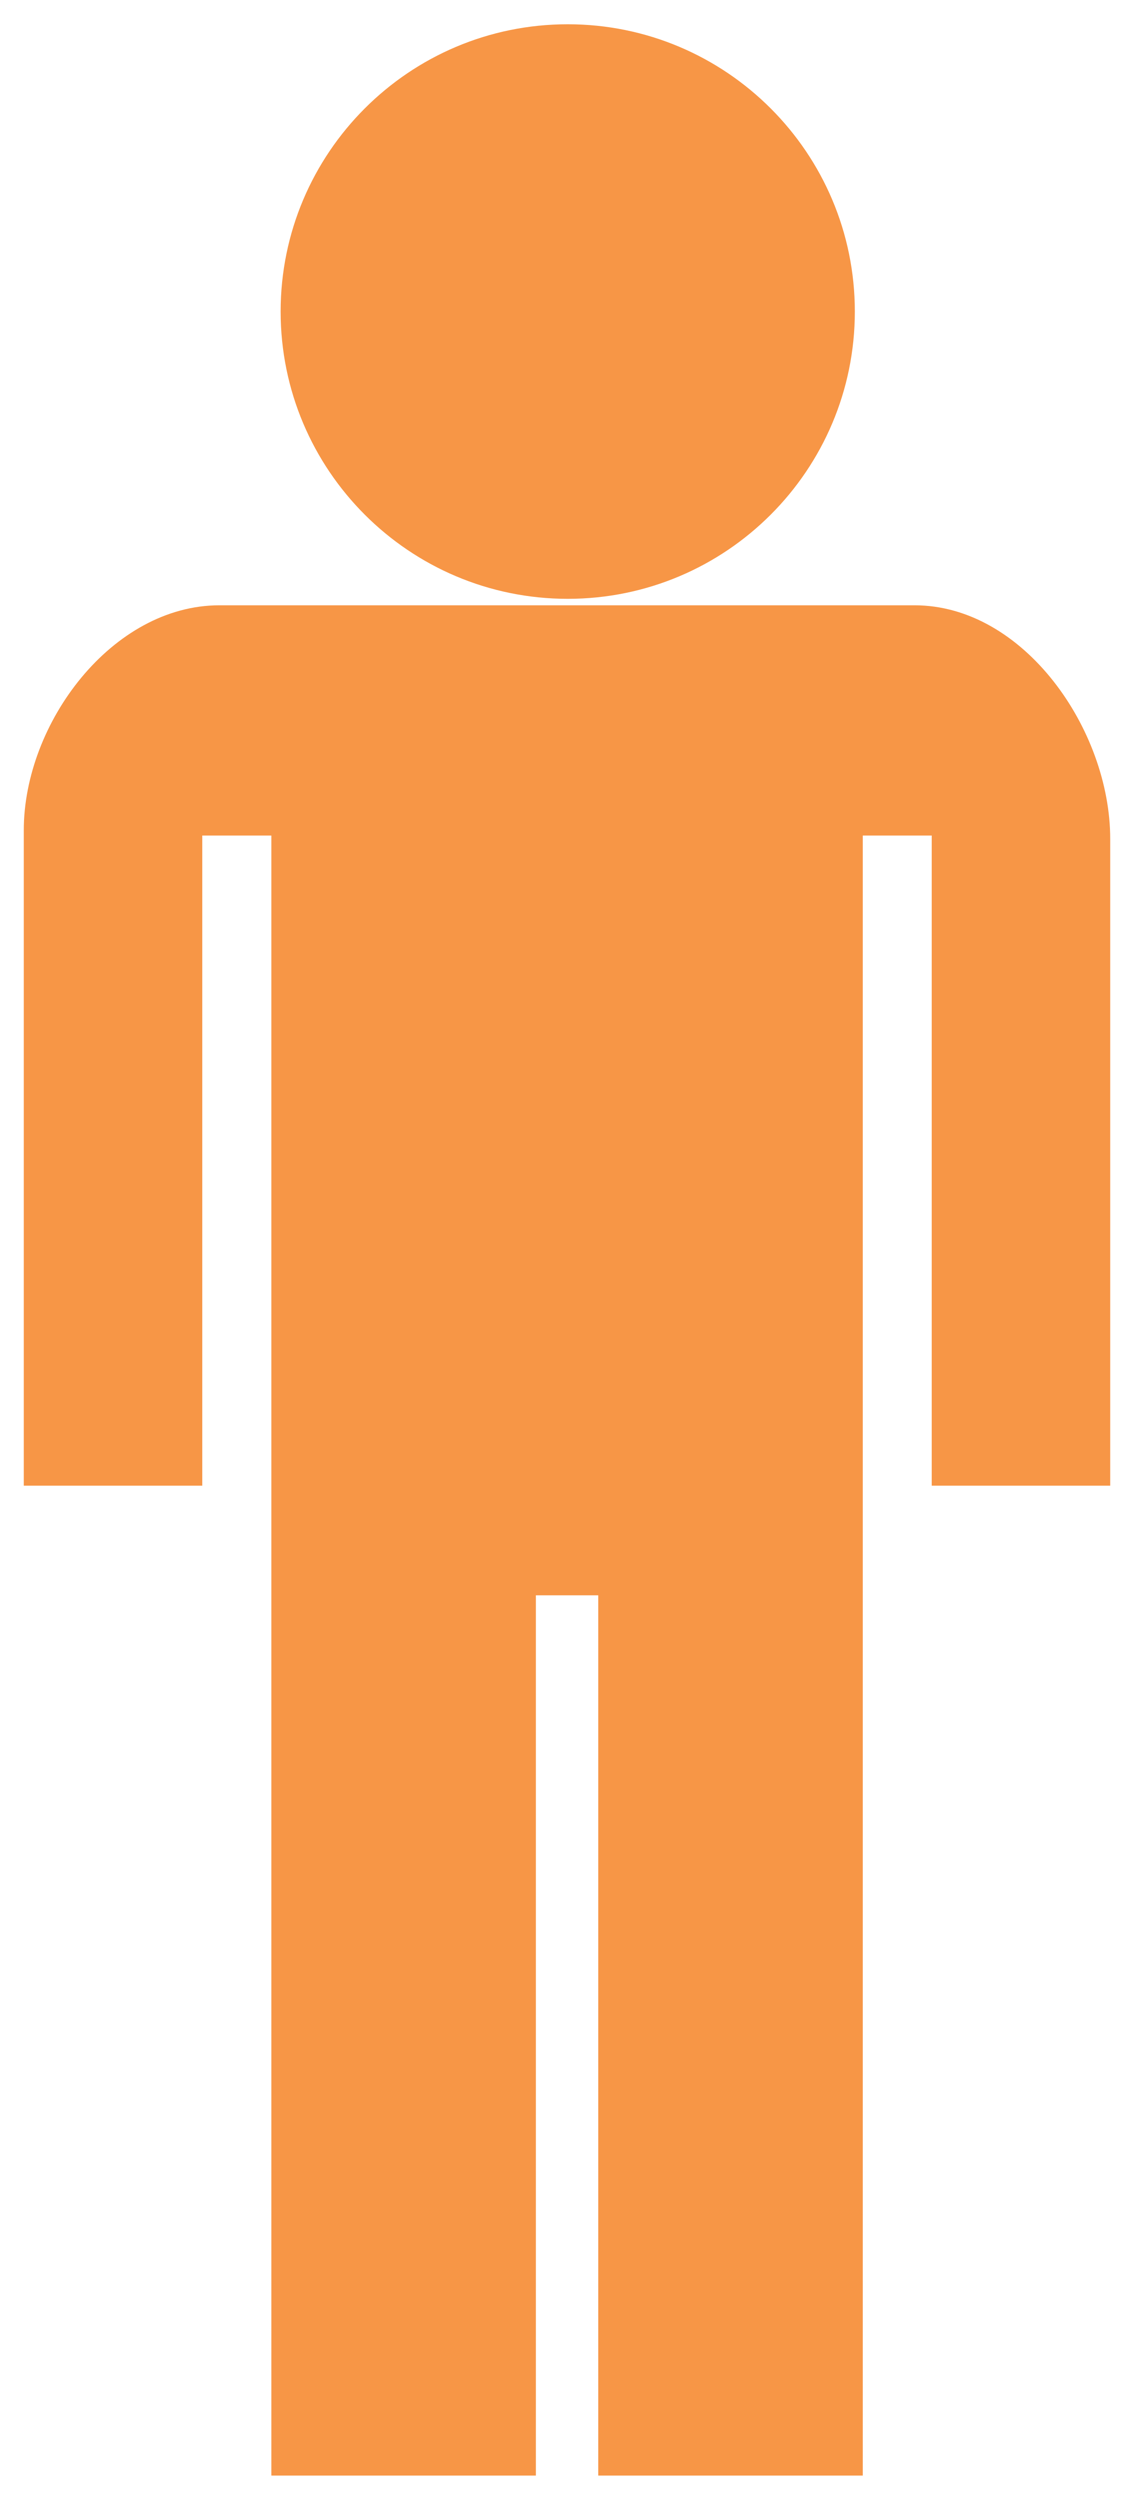 <?xml version="1.0"?><svg width="263.65" height="580.838" xmlns="http://www.w3.org/2000/svg">
 <title>man icon symbol green</title>

 <g>
  <title>Layer 1</title>
  <g id="layer1">
   <path d="m200.59,369.919l0,205.281l-61.5,0l0,-204.531l-14.5,0l0,204.531l-61.5,0l0,-205.281l0,-175.781l-16.062,0l0,151.062l-41.5,0l0,-152.281c0,-24.935 20.565,-52.281 45.5,-52.281l161.594,0c25.405,0 45.5,28.876 45.5,54.281l0,150.281l-41.5,0l0,-151.062l-16.031,0l0,175.781zm-68.594,-364.281c-36.846,0 -66.75,29.904 -66.75,66.75c0,36.846 29.904,66.75 66.75,66.75c36.846,0 66.75,-29.904 66.75,-66.75c0,-36.846 -29.904,-66.75 -66.75,-66.75z" id="path3724" stroke-dashoffset="0" stroke-miterlimit="4" stroke-linejoin="round" stroke-linecap="round" stroke-width="1.5" fill-rule="nonzero" fill="#f79646"/>
  </g>
 </g>
</svg>